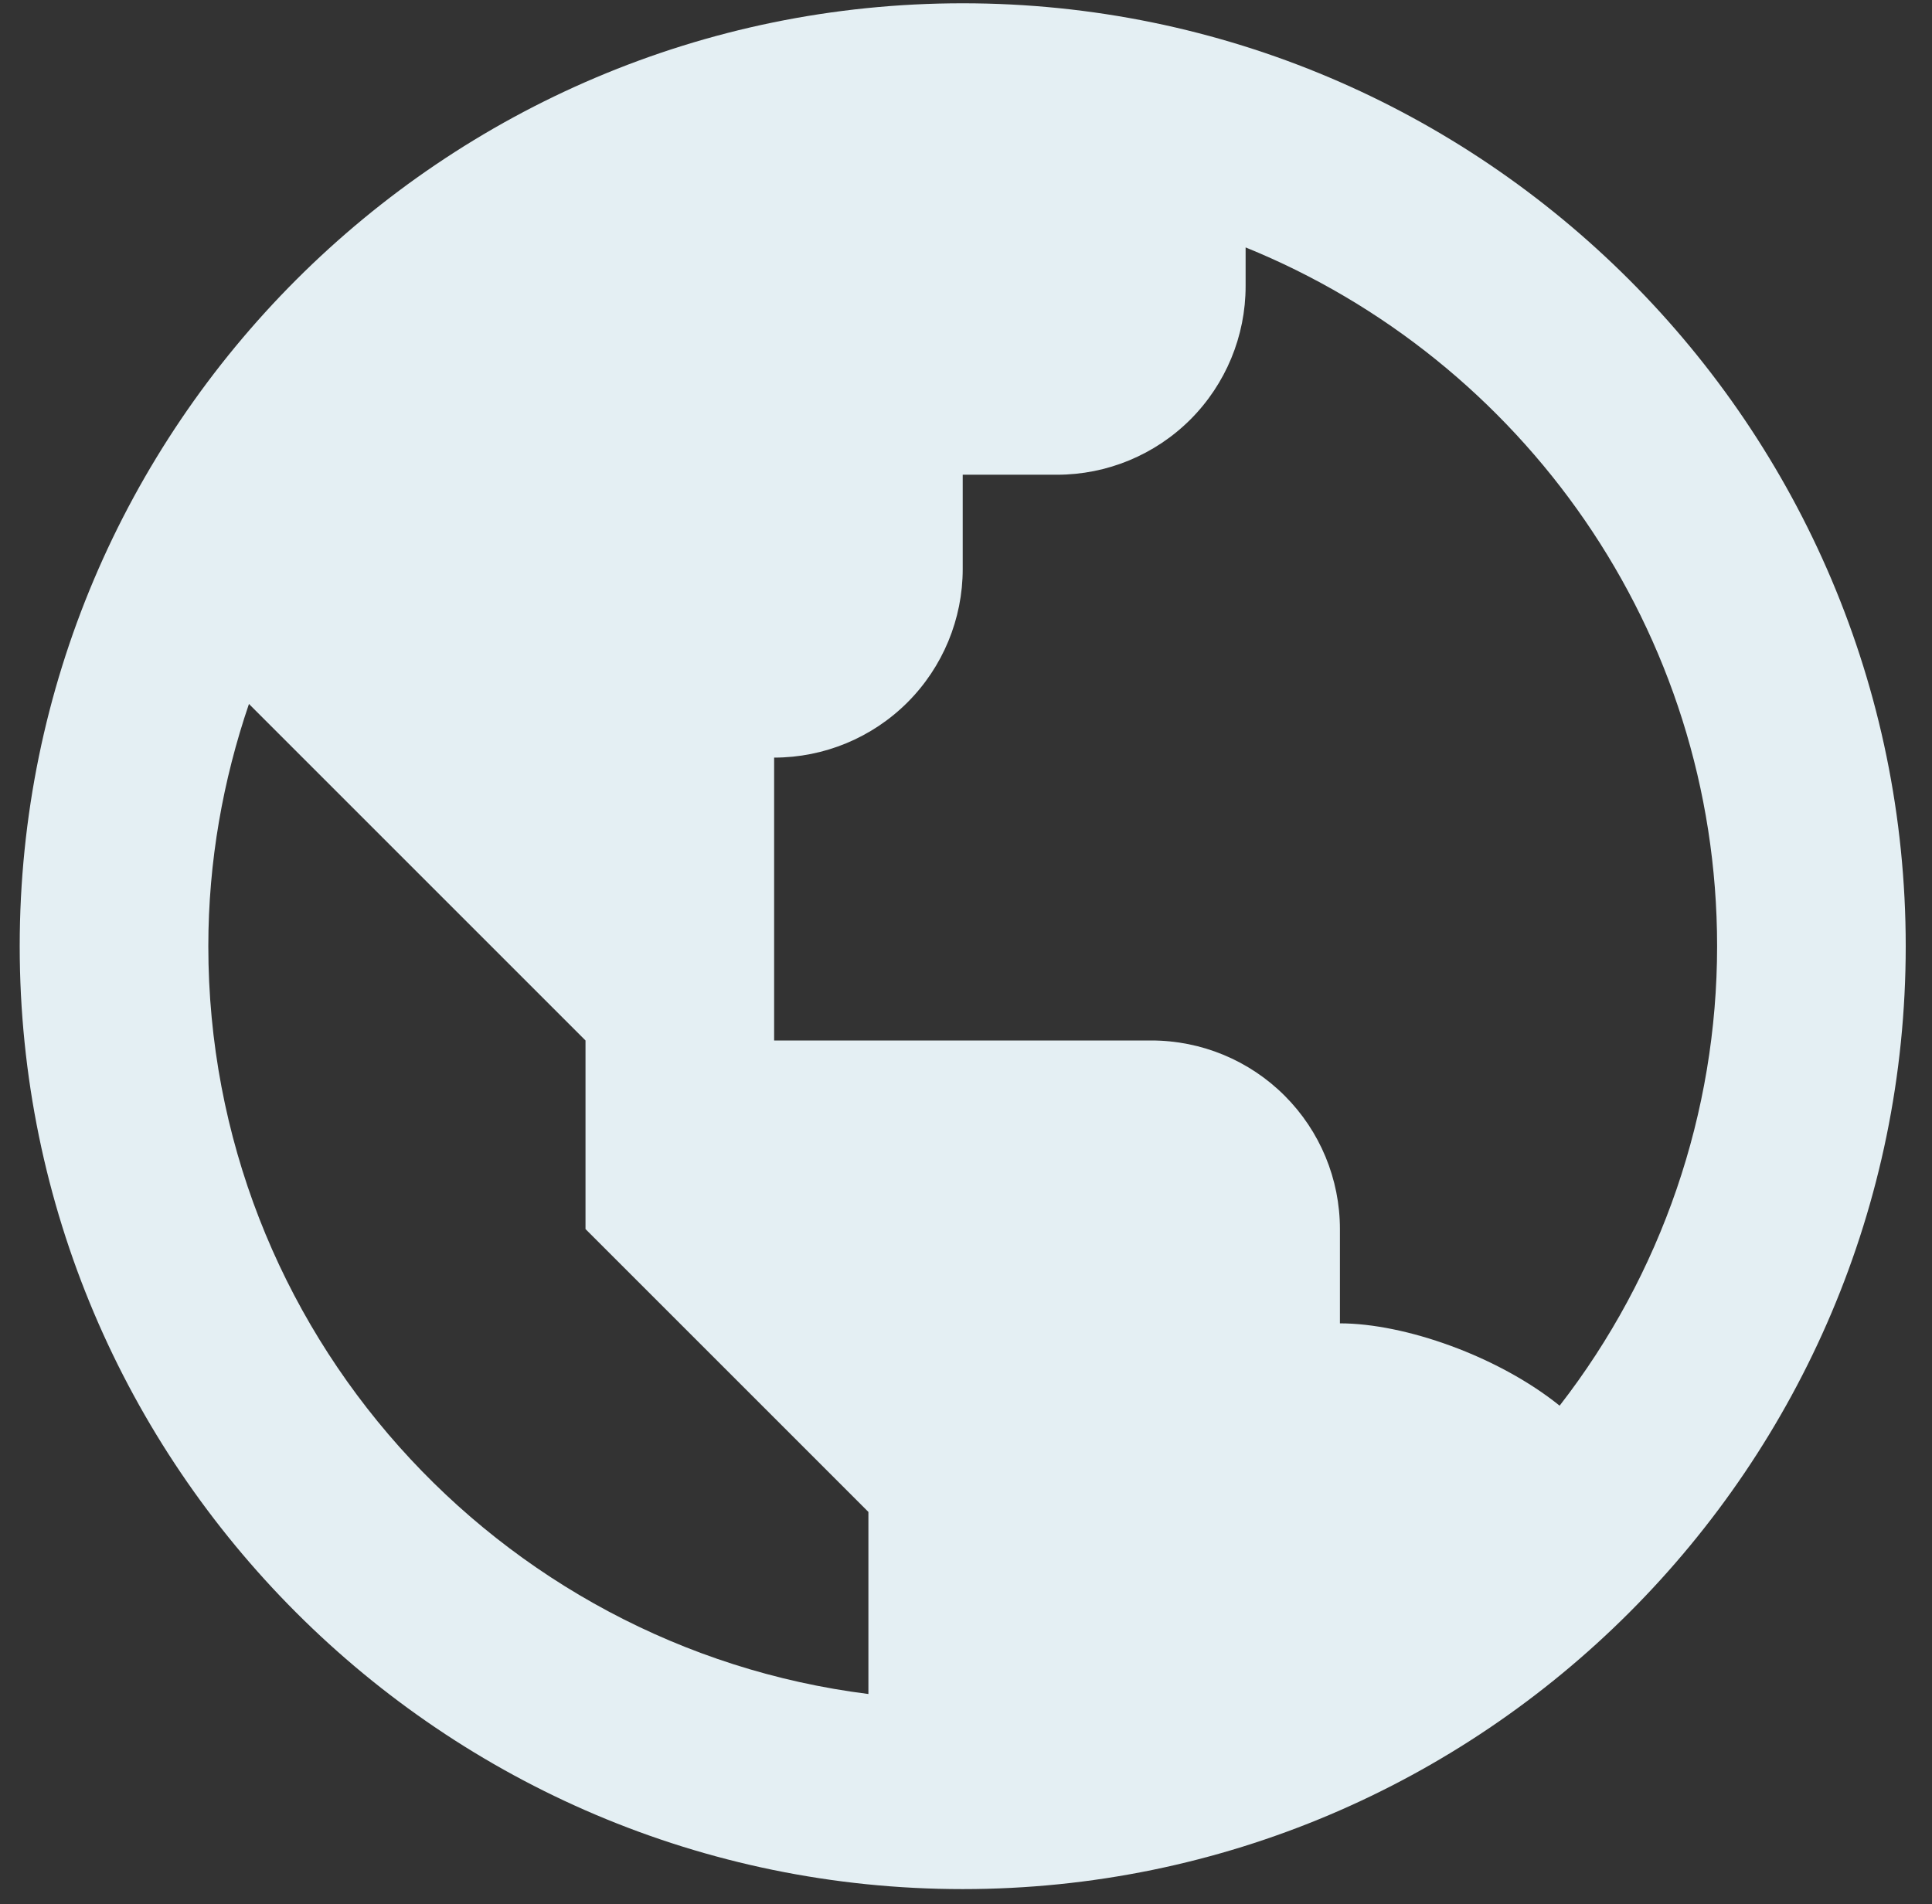 <?xml version="1.0" encoding="UTF-8"?> <svg xmlns="http://www.w3.org/2000/svg" width="70" height="69" viewBox="0 0 70 69" fill="none"><rect x="0" y="0" width="70" height="69" fill="#333333" stroke="none"/><path d="M34.881 0.119C16.041 0.119 0.714 15.446 0.714 34.286C0.714 53.125 16.041 68.452 34.881 68.452C53.721 68.452 69.048 53.125 69.048 34.286C69.048 15.446 53.721 0.119 34.881 0.119ZM7.548 34.286C7.548 31.214 8.081 28.265 9.02 25.508L14.381 30.869L21.214 37.702V44.536L28.048 51.369L31.464 54.786V61.383C18.006 59.692 7.548 48.198 7.548 34.286ZM56.508 50.935C54.277 49.138 50.895 47.952 48.548 47.952V44.536C48.548 42.723 47.828 40.985 46.546 39.704C45.265 38.422 43.527 37.702 41.714 37.702H28.048V27.452C29.86 27.452 31.598 26.732 32.88 25.451C34.161 24.169 34.881 22.431 34.881 20.619V17.202H38.298C40.11 17.202 41.848 16.482 43.13 15.201C44.411 13.919 45.131 12.181 45.131 10.369V8.965C55.135 13.027 62.214 22.84 62.214 34.286C62.213 40.315 60.206 46.172 56.508 50.935Z" fill="#E4EFF3"></path></svg> 